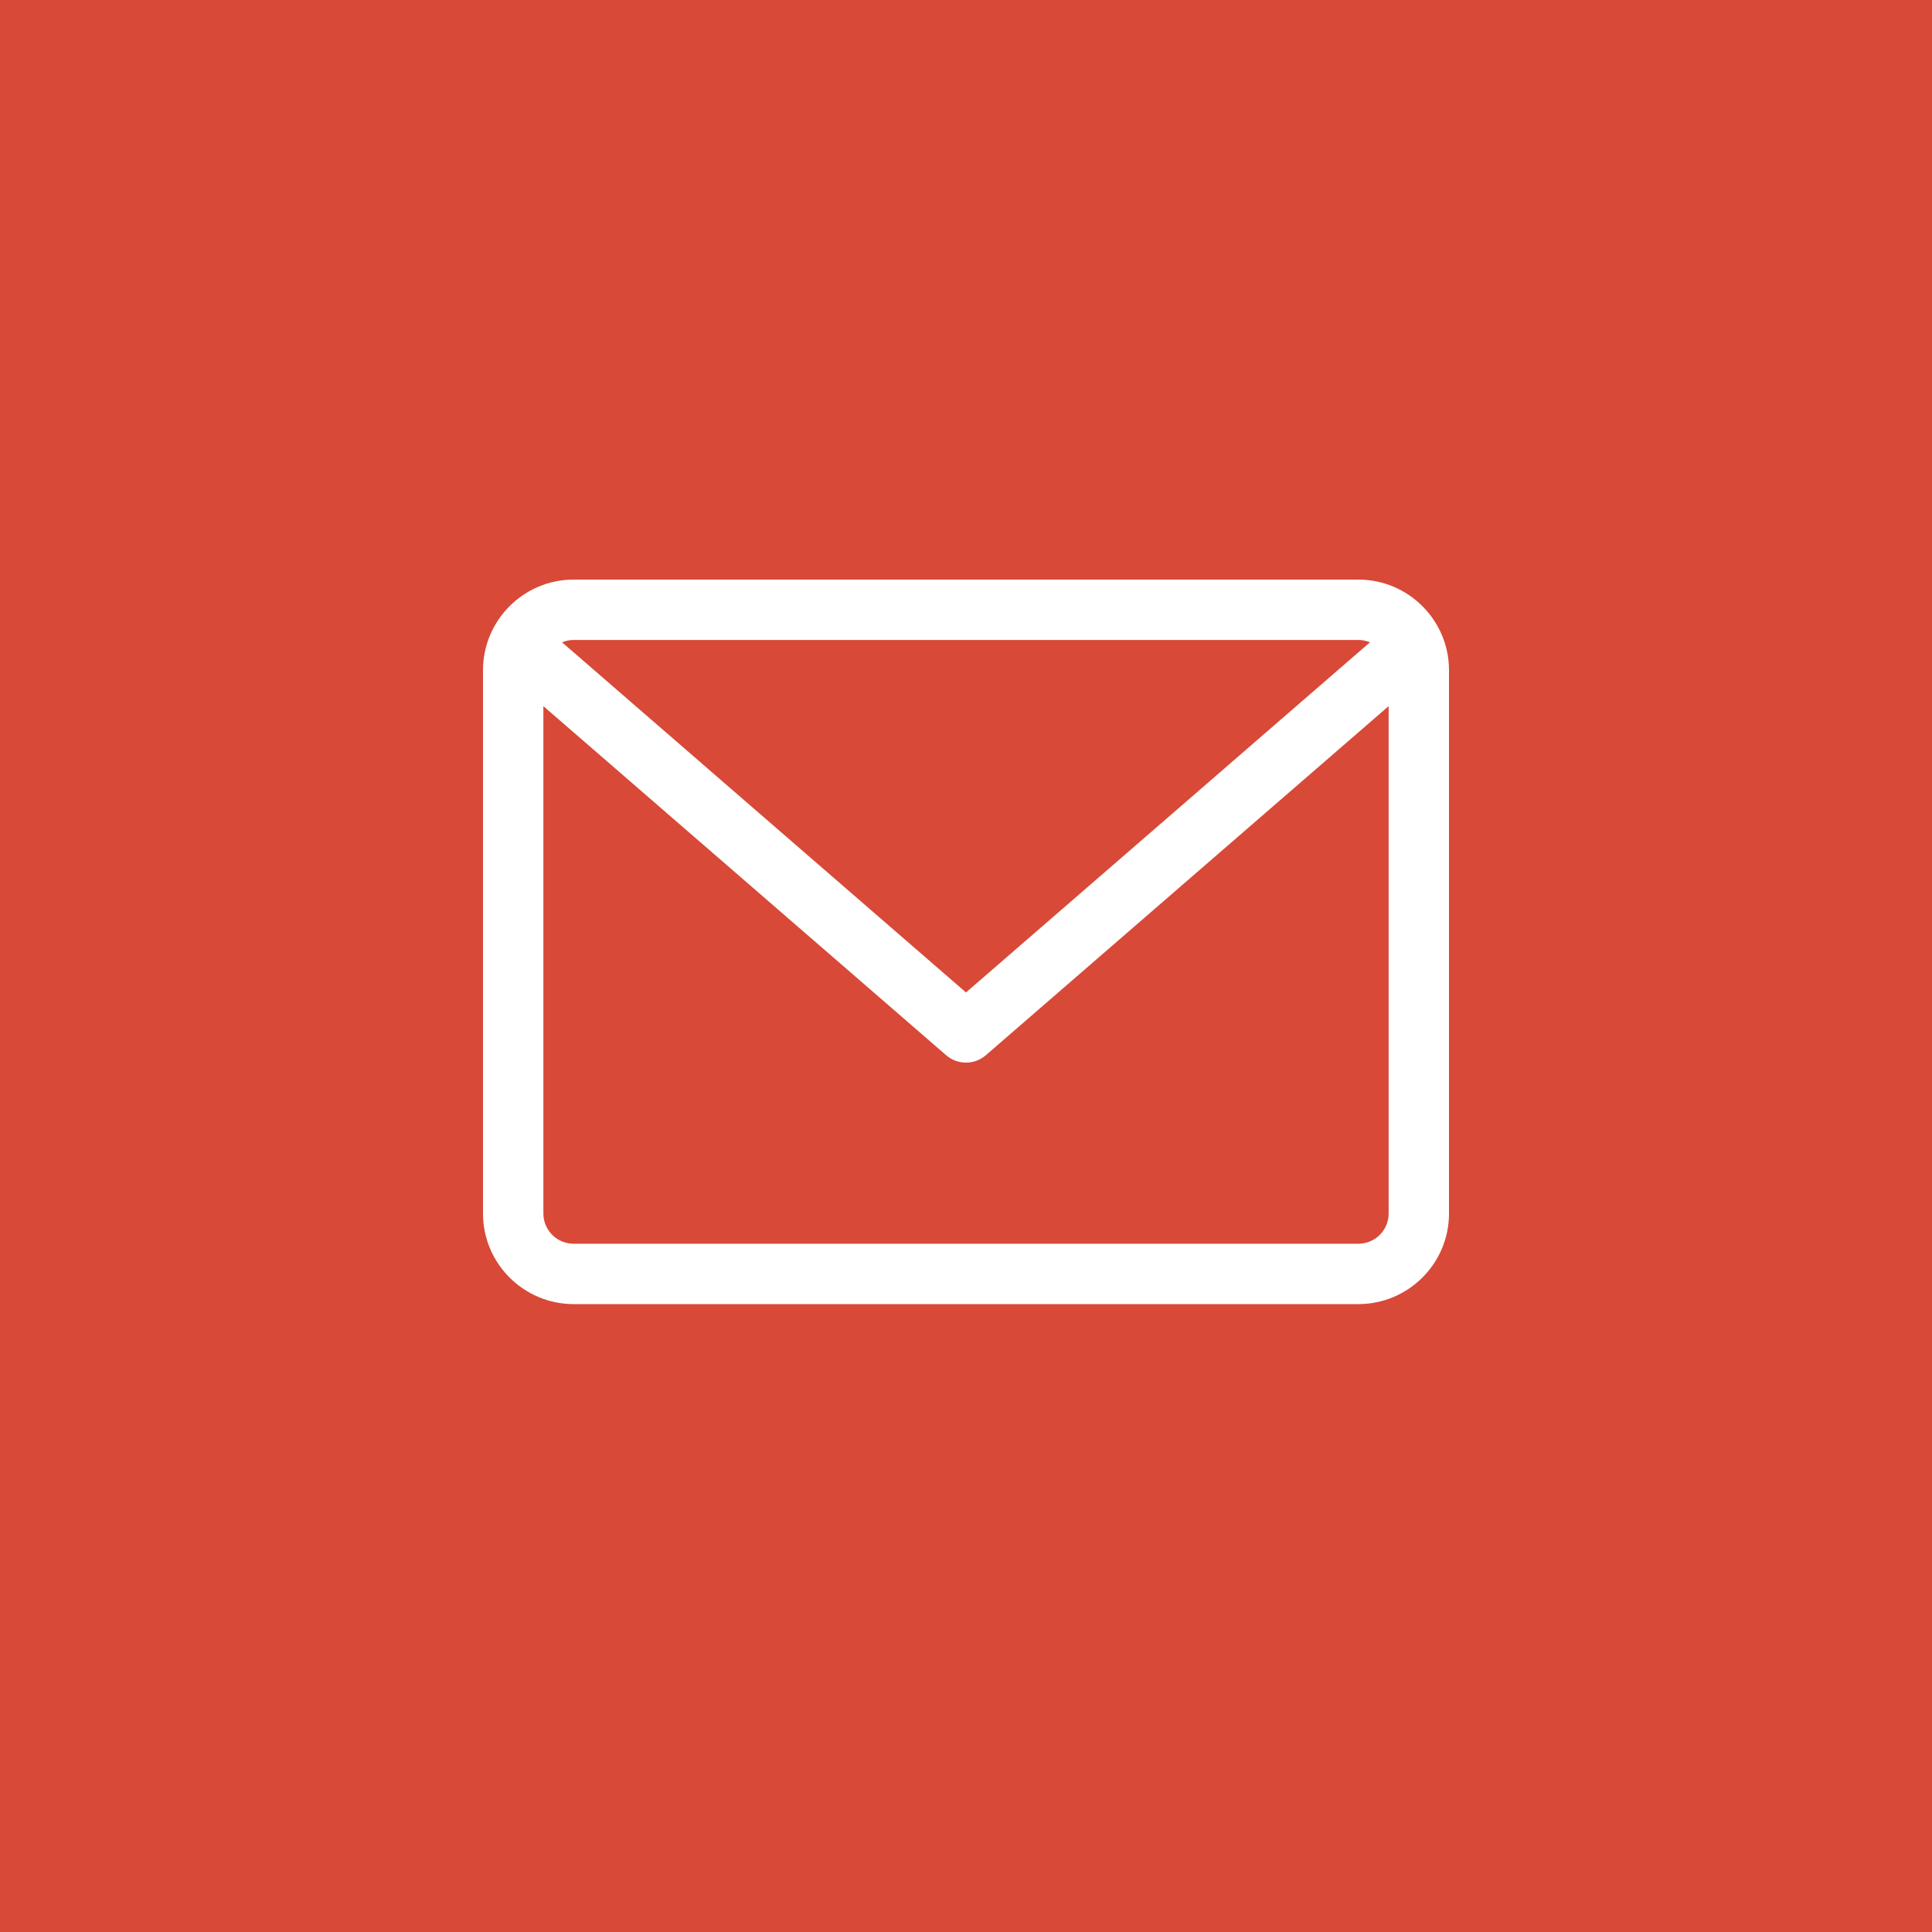<?xml version="1.0" encoding="UTF-8"?>
<svg width="20px" height="20px" viewBox="0 0 20 20" version="1.1" xmlns="http://www.w3.org/2000/svg" xmlns:xlink="http://www.w3.org/1999/xlink">
    <title>400F8BB4-352C-46AE-B79F-AD6E310B3547</title>
    <g id="Dashboard" stroke="none" stroke-width="1" fill="none" fill-rule="evenodd">
        <g id="dashboard-/-options-active" transform="translate(-1145, -519)" fill-rule="nonzero">
            <g id="Group-22" transform="translate(1137, 437)">
                <g id="Group-21" transform="translate(8, 10)">
                    <g id="google-plus" transform="translate(0, 72)">
                        <g id="Fill-278">
                            <polygon id="Fill-96" fill="#D84938" points="0 20 20 20 20 0 0 0"></polygon>
                            <g id="email-(1)" transform="translate(5, 6)" fill="#FFFFFF">
                                <path d="M9.062,0 L0.938,0 C0.421,0 0,0.421 0,0.938 L0,6.563 C0,7.079 0.421,7.5 0.938,7.5 L9.062,7.5 C9.579,7.5 10,7.079 10,6.563 L10,0.938 C10,0.421 9.579,0 9.062,0 Z M9.062,0.625 C9.105,0.625 9.145,0.634 9.182,0.649 L5,4.274 L0.818,0.649 C0.855,0.634 0.895,0.625 0.937,0.625 L9.062,0.625 Z M9.062,6.875 L0.938,6.875 C0.765,6.875 0.625,6.735 0.625,6.562 L0.625,1.31 L4.795,4.924 C4.854,4.975 4.927,5 5,5 C5.073,5 5.146,4.975 5.205,4.924 L9.375,1.31 L9.375,6.563 C9.375,6.735 9.235,6.875 9.062,6.875 L9.062,6.875 Z" id="Shape"></path>
                            </g>
                        </g>
                    </g>
                </g>
            </g>
        </g>
    </g>
</svg>